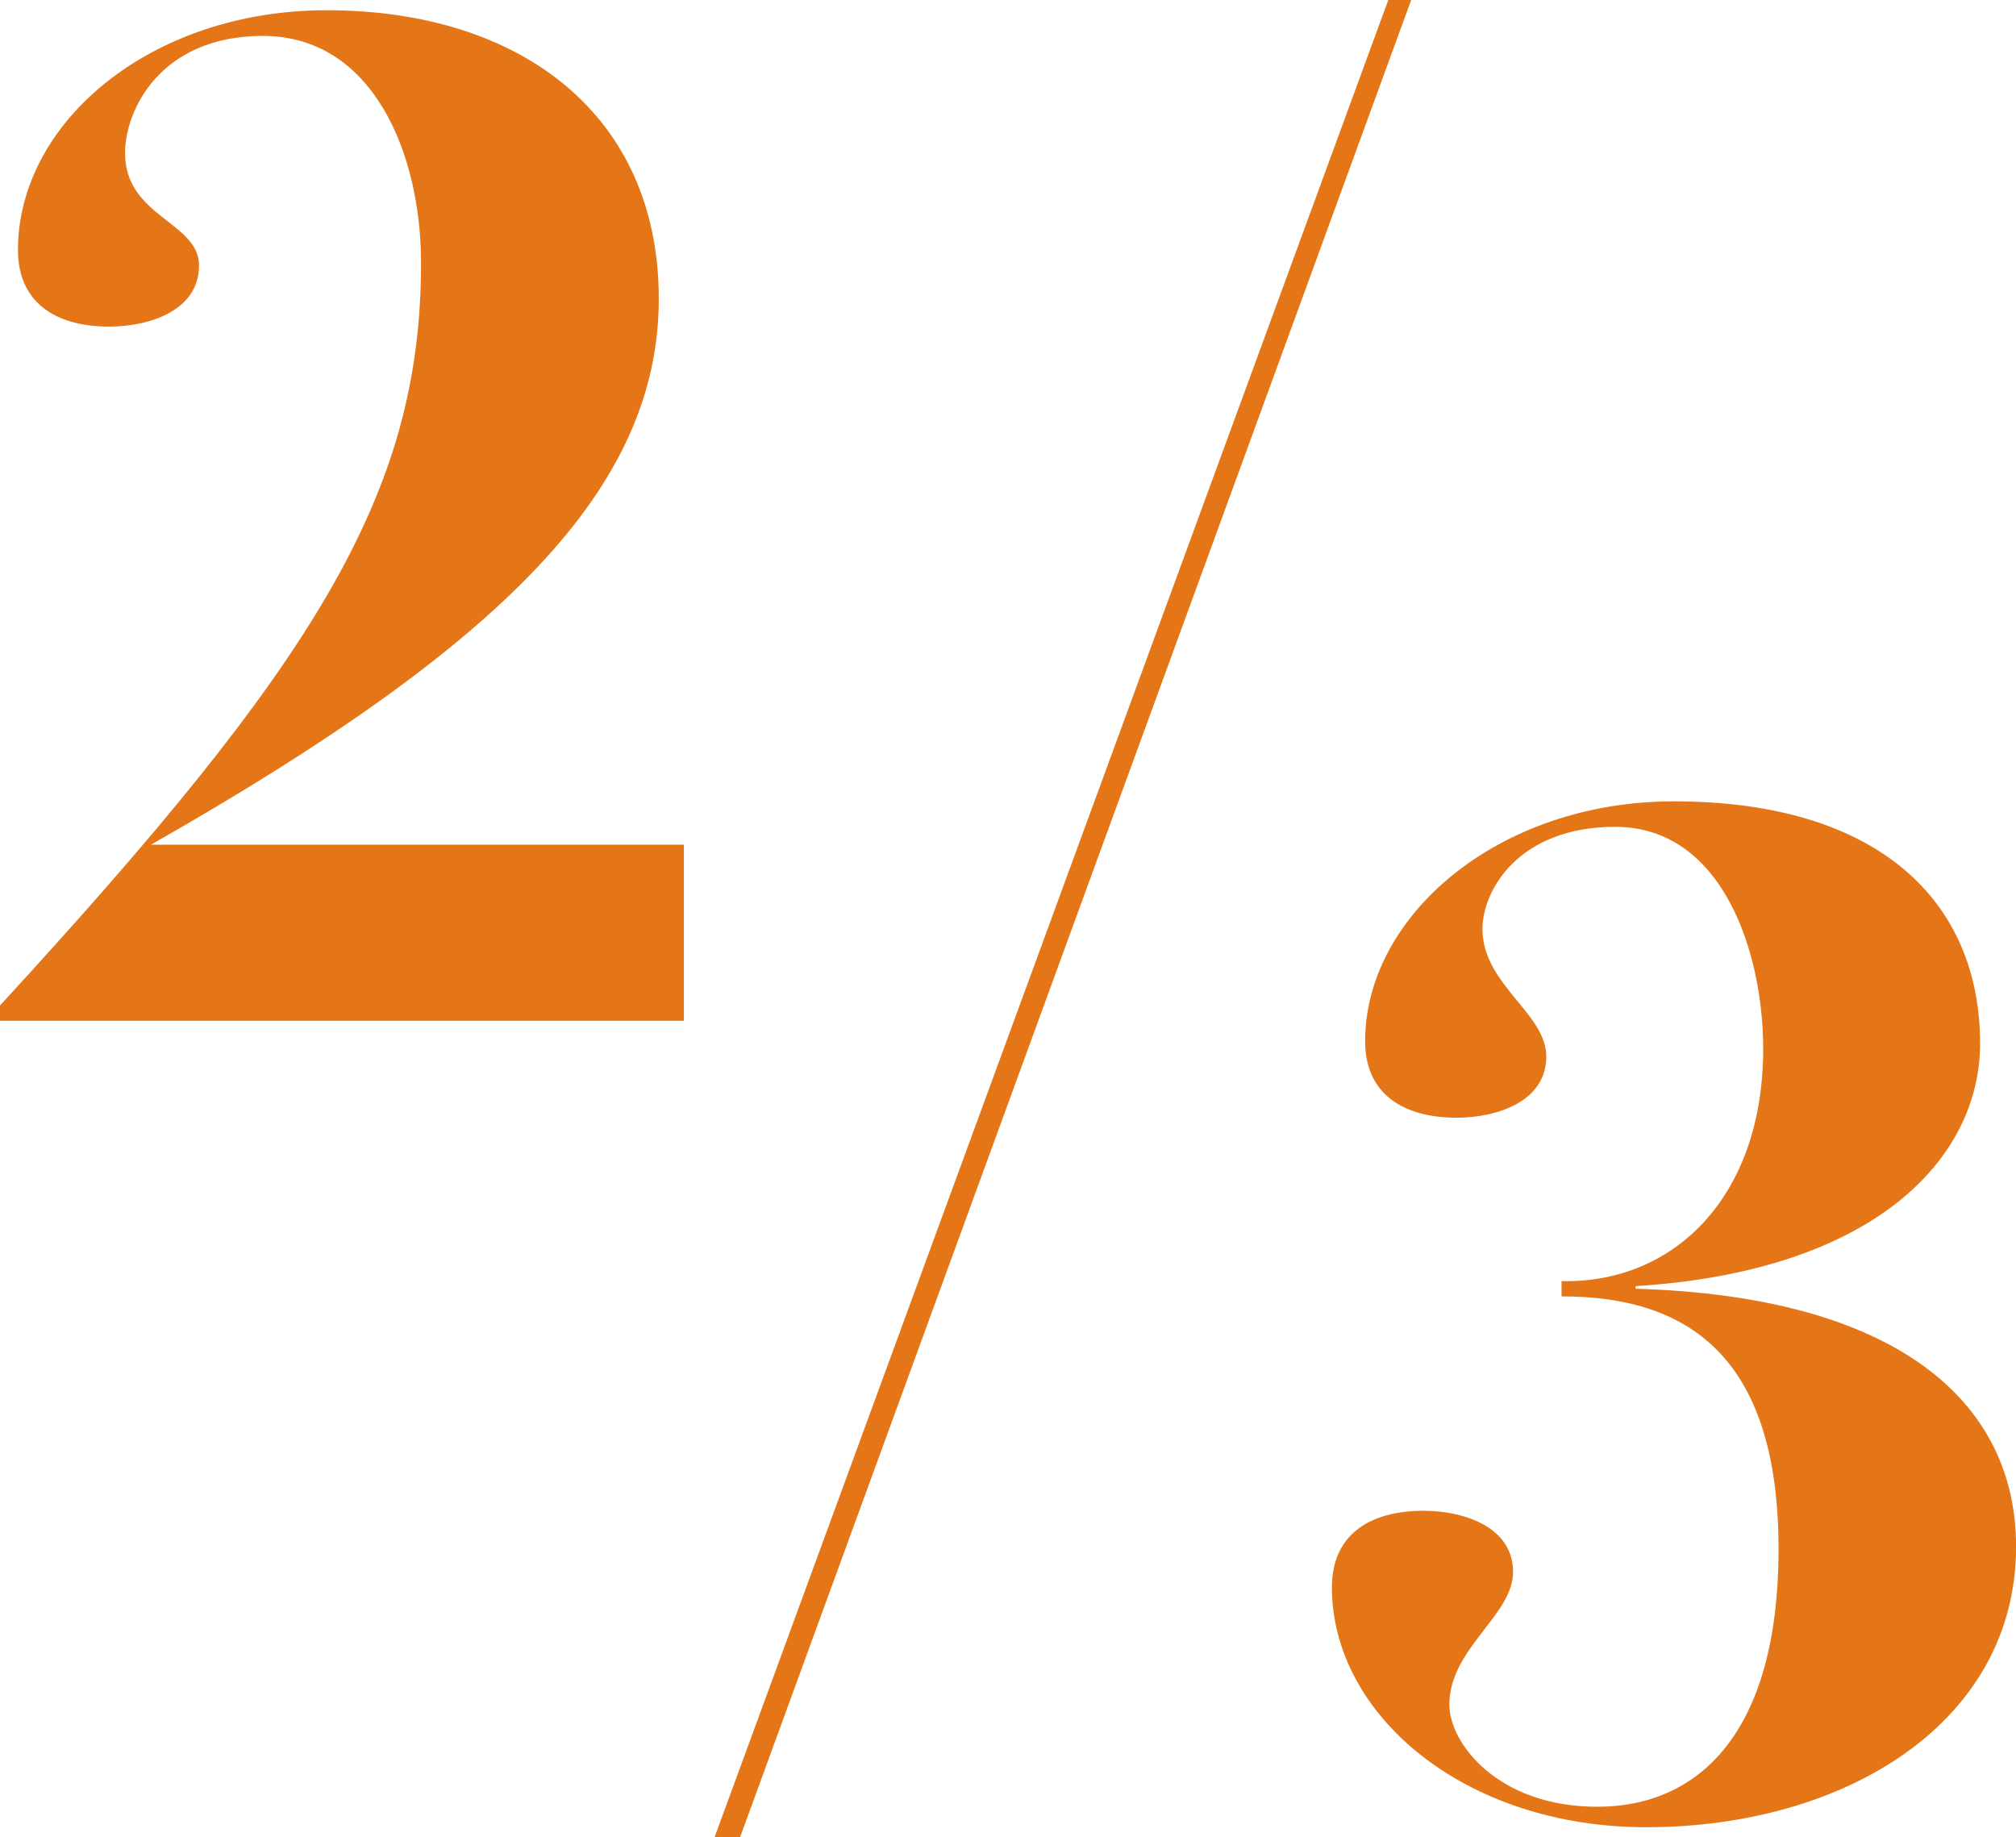 <svg xmlns="http://www.w3.org/2000/svg" viewBox="0 0 224.56 204.66"><defs><style>.cls-1{fill:#e47618;}</style></defs><g id="Camada_2" data-name="Camada 2"><g id="Layer_1" data-name="Layer 1"><path class="cls-1" d="M13.93,17.05c0,7.11,8.24,7.68,8.24,12.51,0,5.12-5.68,6.82-10,6.82C6,36.38,2,33.54,2,27.86,2,13.64,16.77,1.14,36.38,1.14c21.61,0,37,11.65,37,32.12,0,21-17.06,38.37-56.57,60.83H76.18V113.7H0V112C35,73.91,46.9,55.15,46.9,29.28,46.9,17.05,41.5,4,29.28,4,17.91,4,13.93,12.22,13.93,17.05ZM157.19,0,82.43,204.66H79.59L154.64,0Zm25,143.55v-.29c27-1.7,38.37-14.49,38.37-27,0-15.92-11.37-27-34.11-27-19.61,0-34.39,12.79-34.39,26.72,0,5.68,4,8.52,10.23,8.52,4.26,0,9.95-1.7,9.95-6.82,0-4.83-7.11-8-7.11-14.21,0-4.26,4-11.37,14.78-11.37,11.94,0,16.49,13.93,16.49,24.73,0,16.49-9.95,26.15-22.46,25.87v1.7c13.93,0,24.17,6.54,24.17,28.14,0,20.75-9.1,28.71-20.19,28.71s-16.48-7.1-16.48-11.37c0-6.25,7.1-9.95,7.1-14.78,0-5.12-5.68-6.82-9.94-6.82-6.26,0-10.24,2.84-10.24,8.53,0,14.21,14.78,26.72,35,26.72,22.17,0,41.21-11.66,41.21-31.27C224.56,156.06,211.2,144.4,182.21,143.55Z"/></g></g></svg>
